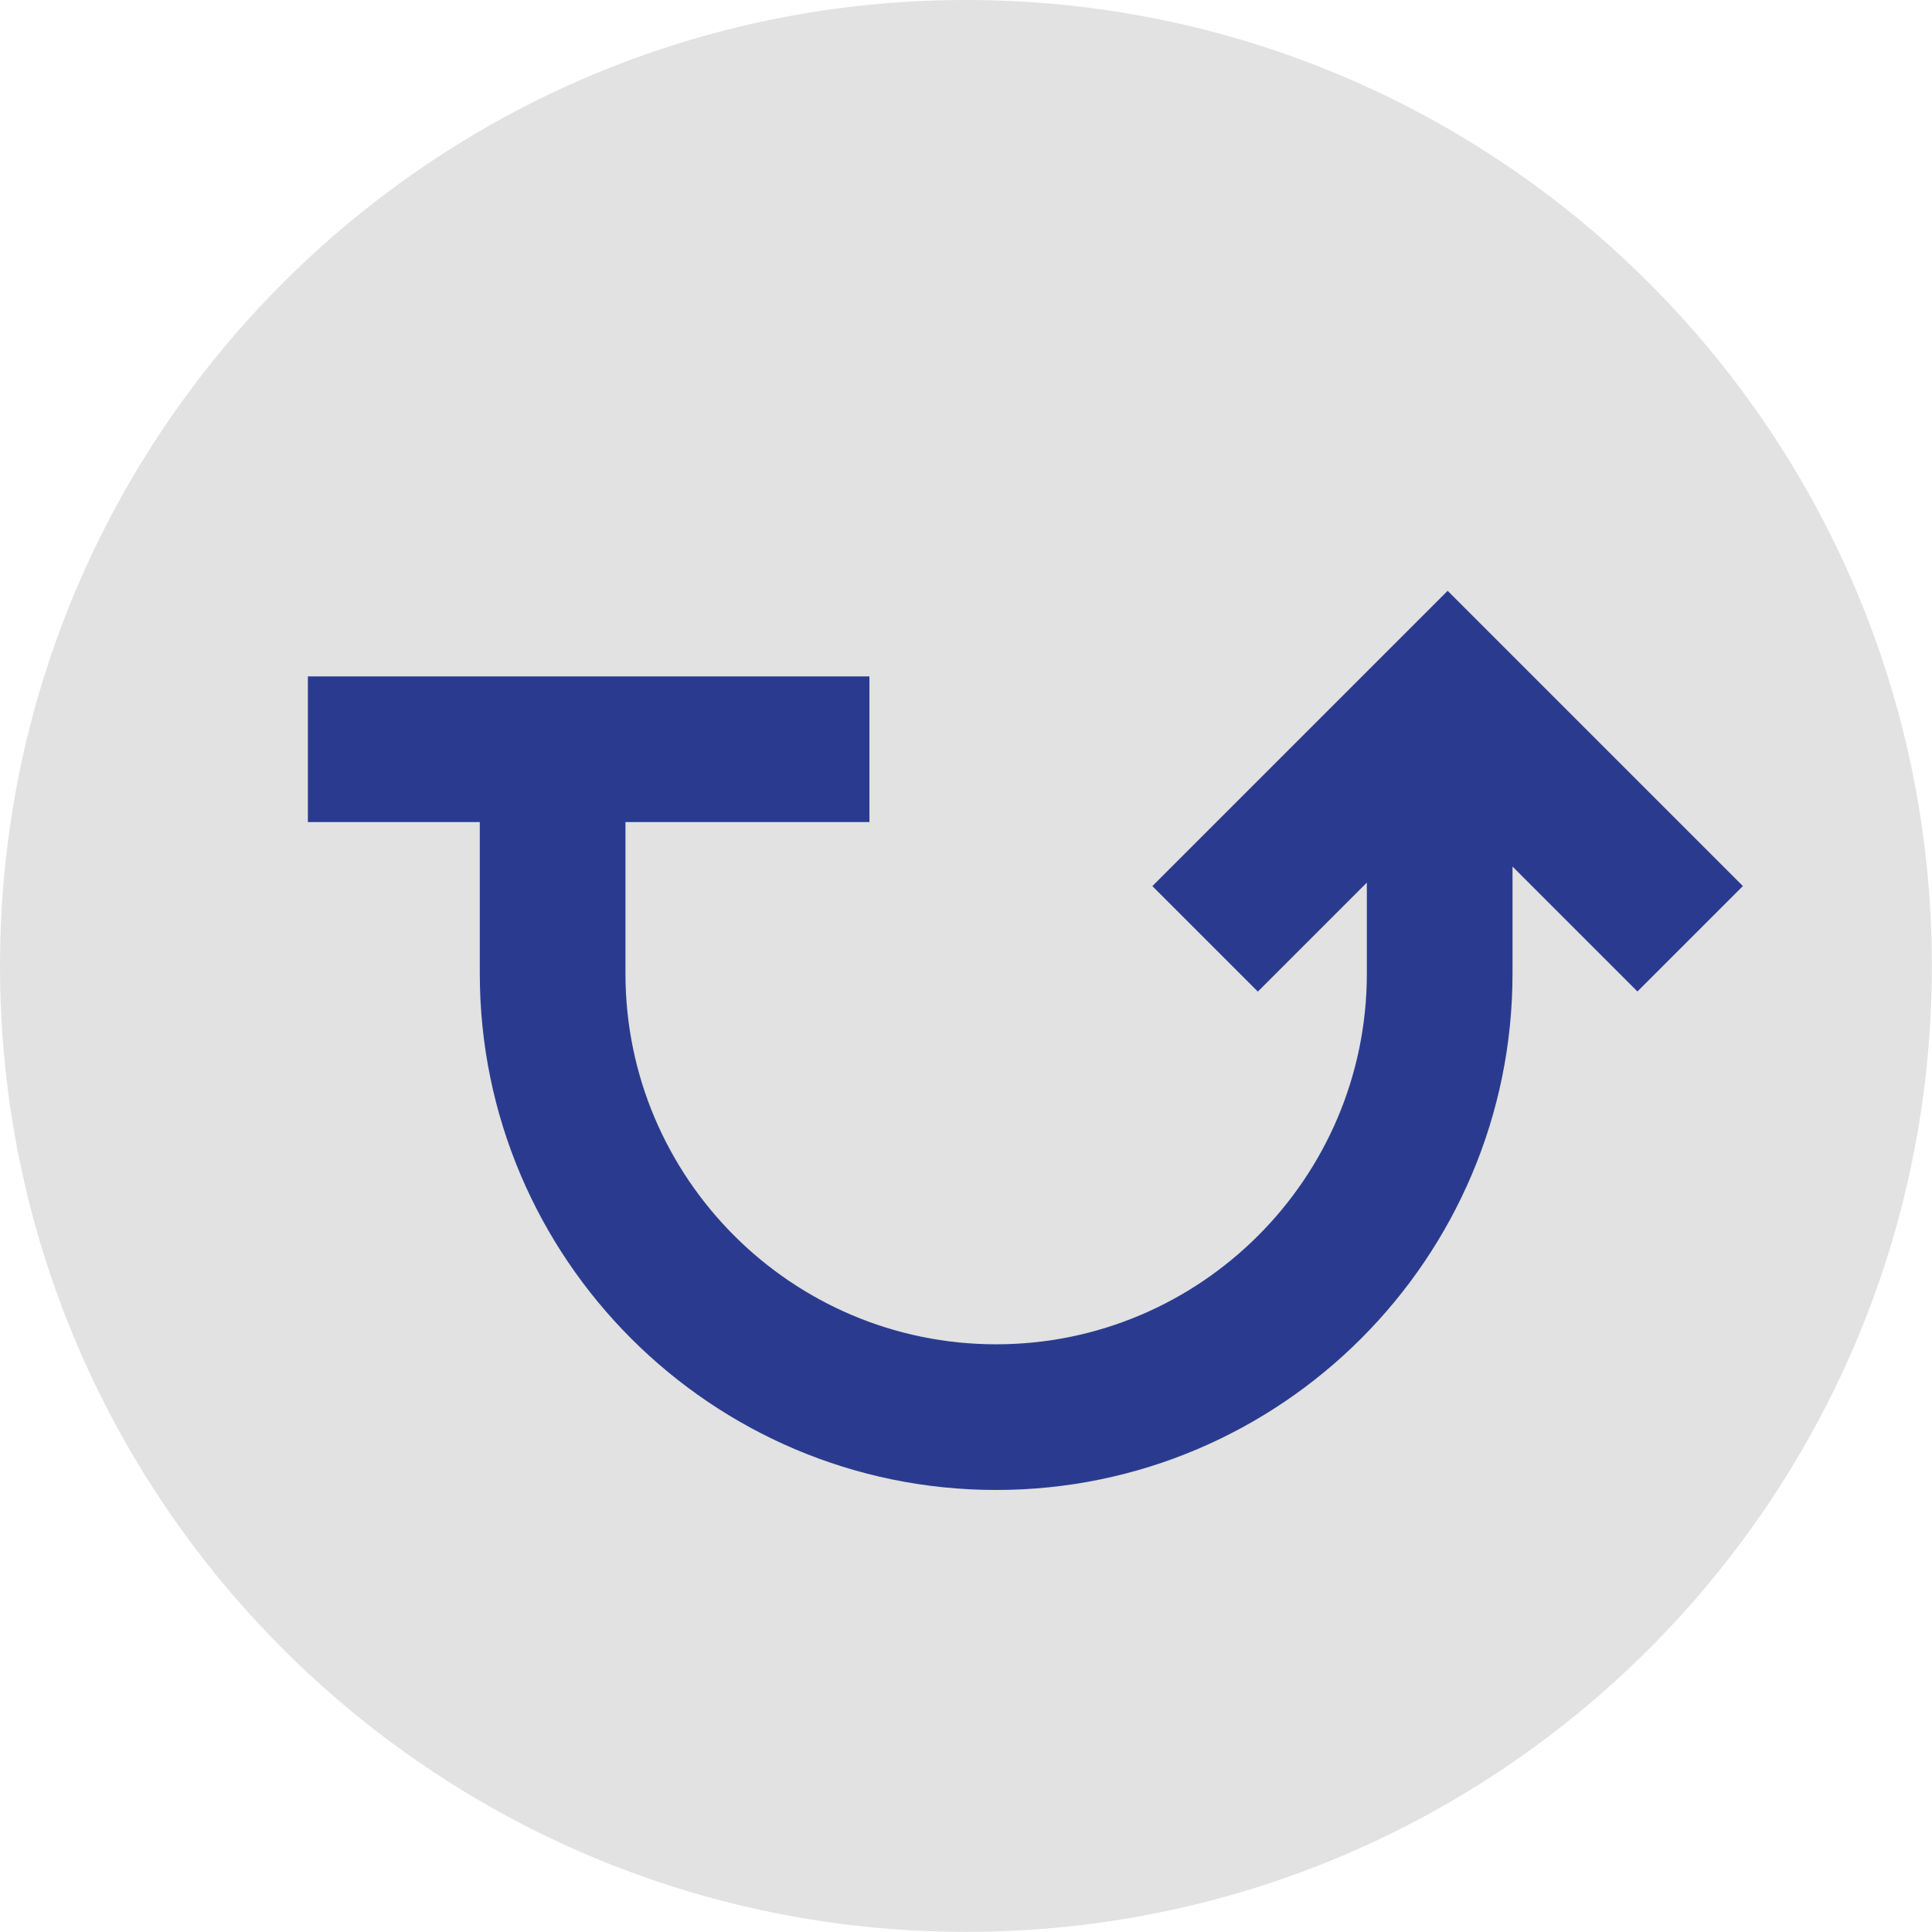 <?xml version="1.0" encoding="UTF-8"?>
<svg data-bbox="0 0 161.14 161.14" viewBox="0 0 161.15 161.15" xmlns="http://www.w3.org/2000/svg" data-type="color">
    <g>
        <path fill="#e1e2e1" d="M161.14 80.57c0 44.498-36.072 80.57-80.57 80.57S0 125.068 0 80.57 36.072 0 80.57 0s80.57 36.072 80.57 80.57" data-color="1"/>
        <path d="m145.38 73.91-24.63-24.63-24.63 24.63 8.8 8.8 9.09-9.09v7.59c0 17.05-13.87 30.92-30.92 30.92S52.17 98.26 52.17 81.21V68.57h20.35V56.42H25.68v12.15h14.34v12.64c0 23.75 19.32 43.07 43.07 43.07s43.07-19.32 43.07-43.07v-8.93l10.42 10.42 8.8-8.8Z" fill="#2a3b8f" data-color="2"/>
    </g>
</svg>
